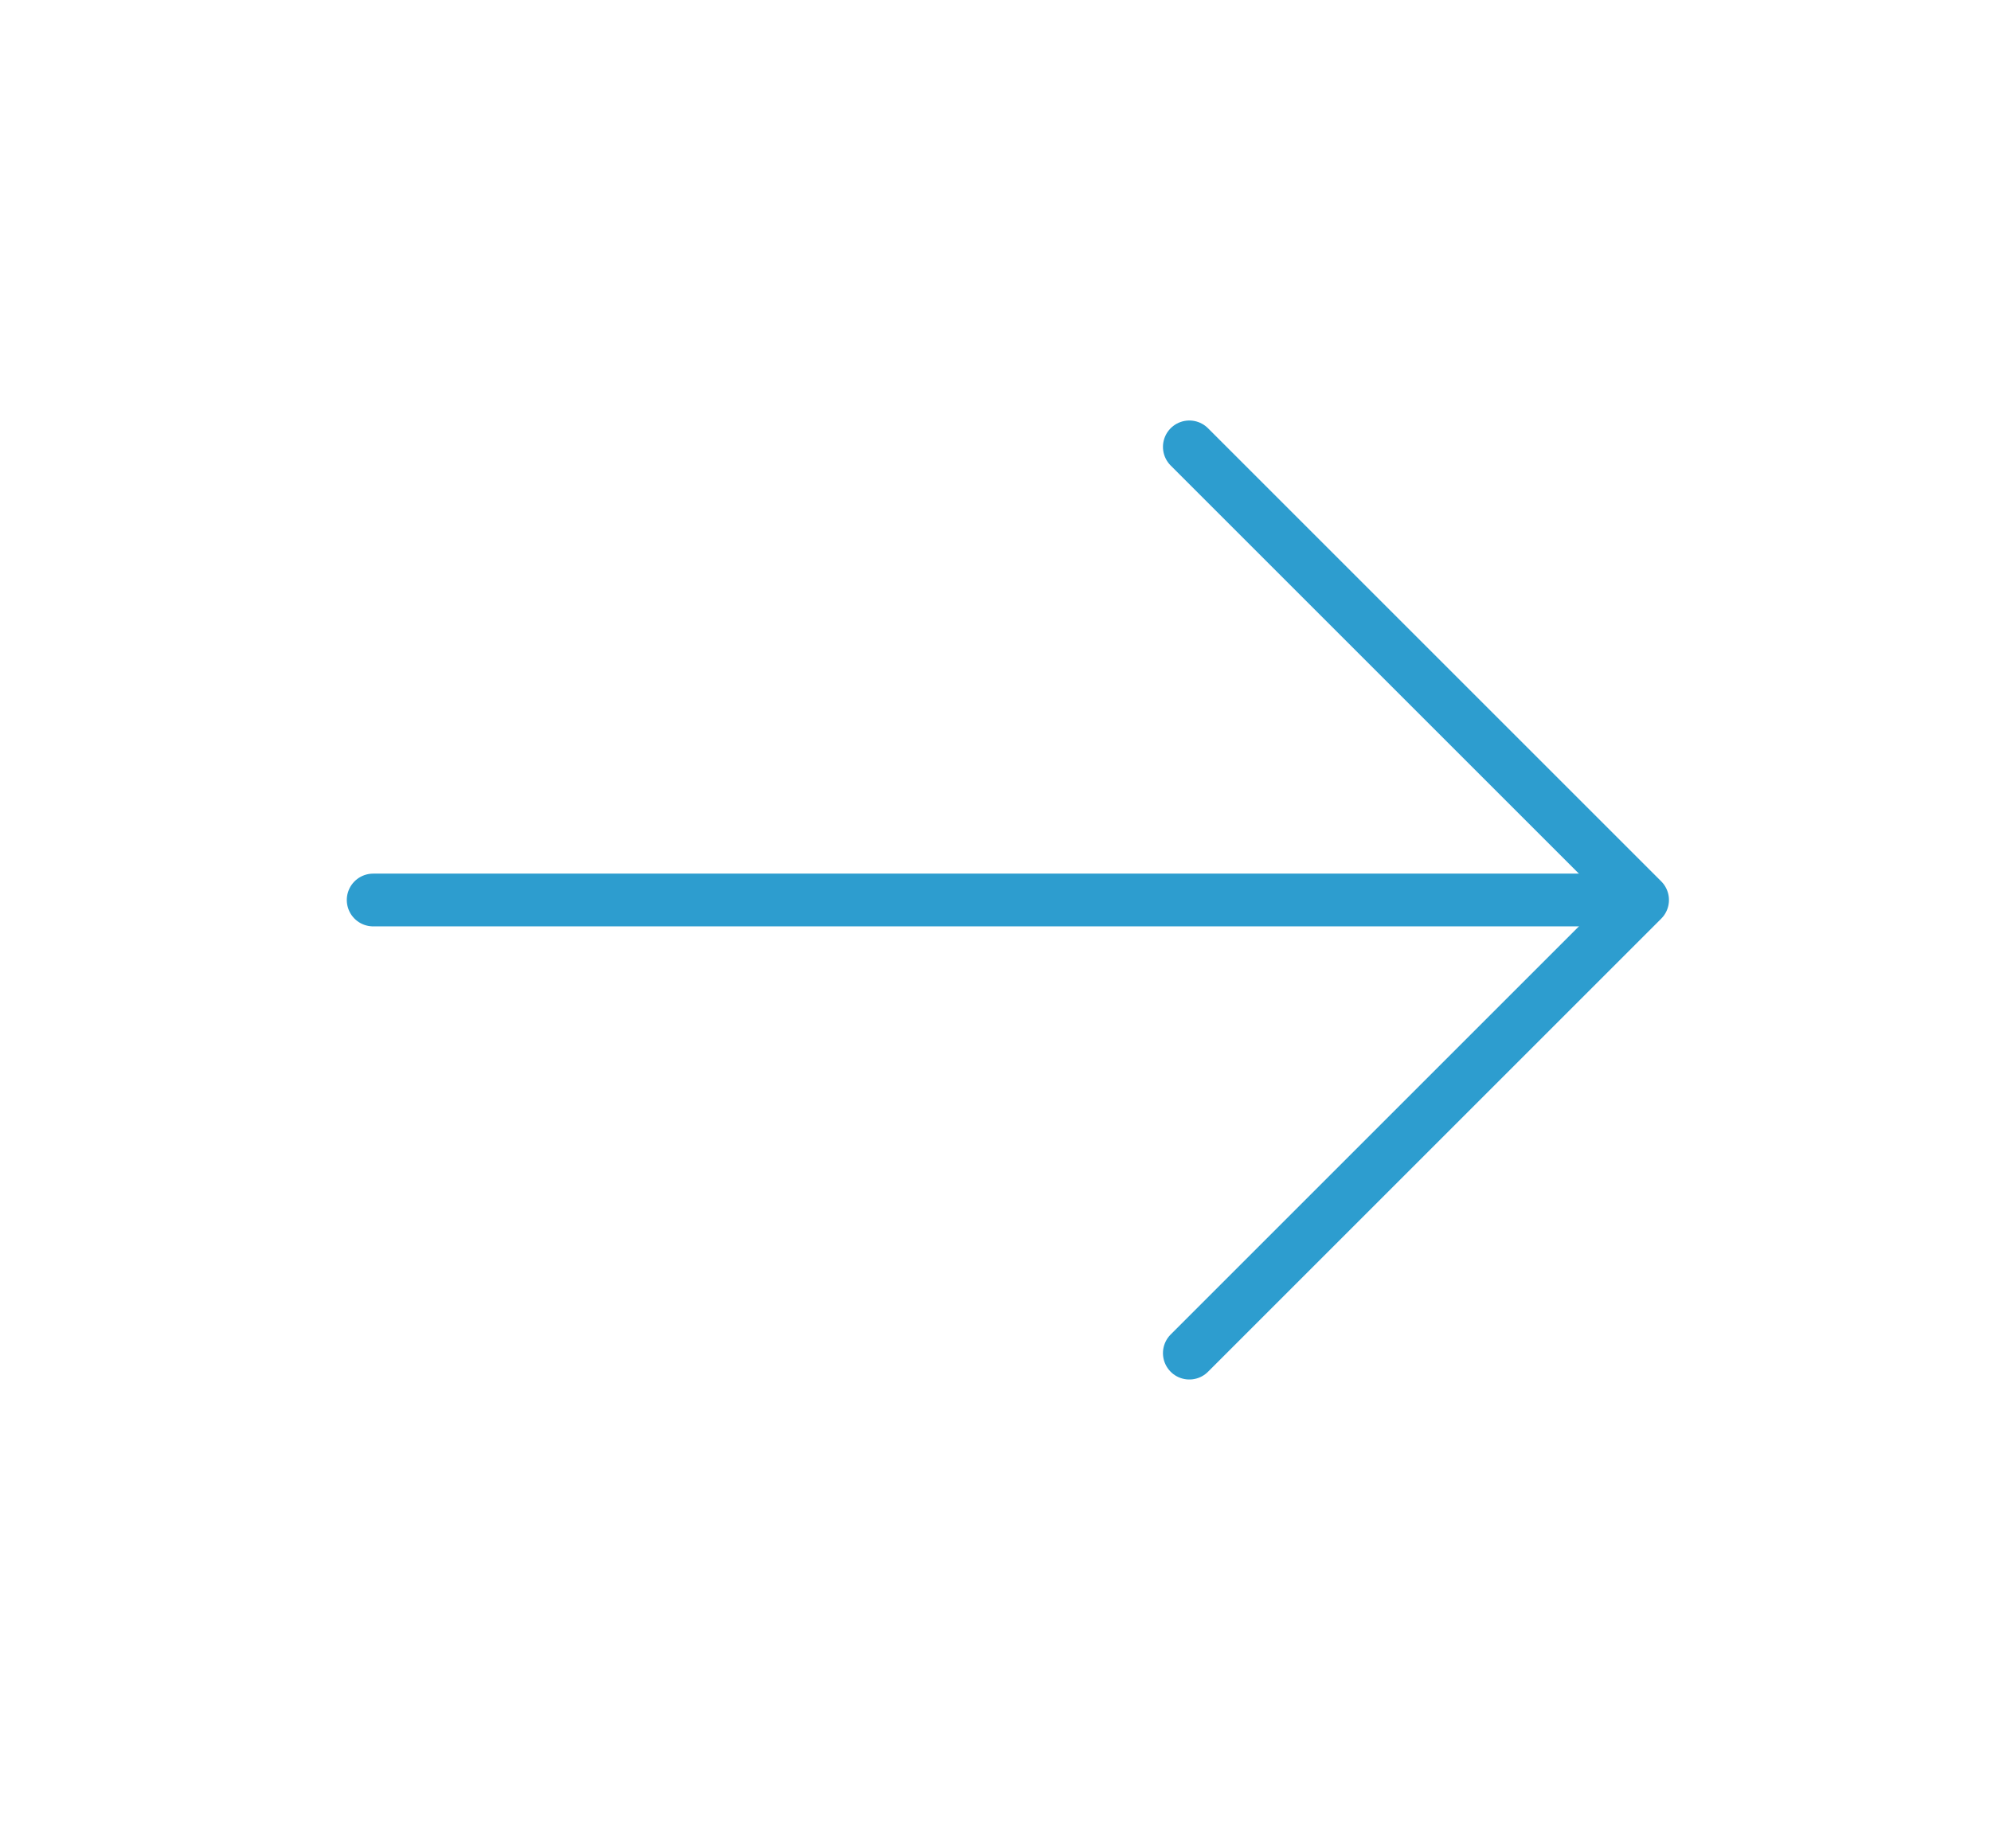 <svg width="14" height="13" viewBox="0 0 14 13" fill="none" xmlns="http://www.w3.org/2000/svg">
<path d="M8.363 3.143L11.55 6.33L8.363 9.517" stroke="#2D9DCF" stroke-width="0.371" stroke-miterlimit="10" stroke-linecap="round" stroke-linejoin="round"/>
<path d="M2.624 6.33H11.461" stroke="#2D9DCF" stroke-width="0.371" stroke-miterlimit="10" stroke-linecap="round" stroke-linejoin="round"/>
</svg>
